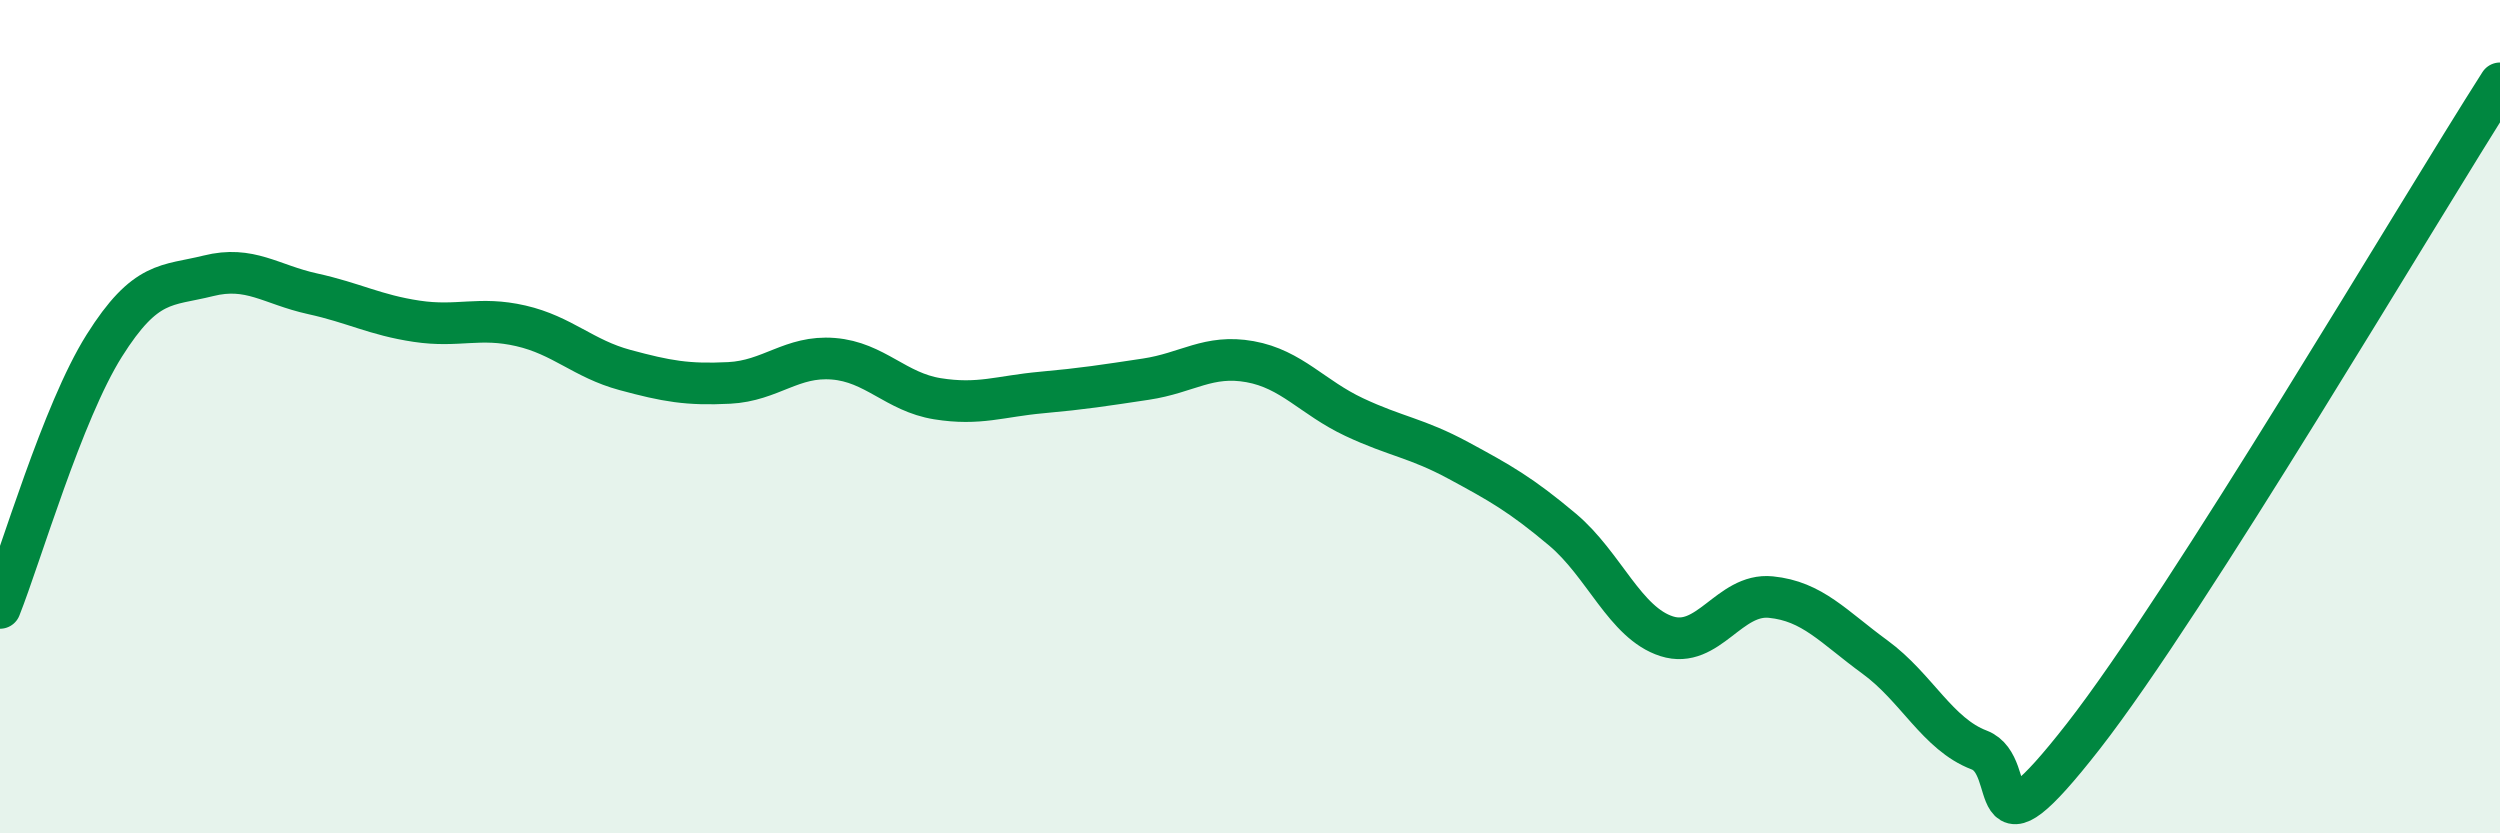 
    <svg width="60" height="20" viewBox="0 0 60 20" xmlns="http://www.w3.org/2000/svg">
      <path
        d="M 0,14.59 C 0.5,13.33 1.5,9.89 2.5,8.3 C 3.5,6.71 4,6.87 5,6.62 C 6,6.37 6.5,6.83 7.5,7.05 C 8.5,7.27 9,7.56 10,7.71 C 11,7.86 11.5,7.59 12.5,7.82 C 13.5,8.05 14,8.61 15,8.88 C 16,9.15 16.5,9.24 17.5,9.19 C 18.5,9.14 19,8.53 20,8.61 C 21,8.69 21.5,9.41 22.5,9.57 C 23.5,9.73 24,9.51 25,9.42 C 26,9.33 26.5,9.25 27.5,9.1 C 28.5,8.95 29,8.5 30,8.68 C 31,8.86 31.5,9.54 32.5,10.01 C 33.5,10.48 34,10.51 35,11.05 C 36,11.59 36.5,11.87 37.5,12.71 C 38.5,13.55 39,14.95 40,15.27 C 41,15.59 41.5,14.23 42.5,14.33 C 43.5,14.43 44,15.04 45,15.77 C 46,16.5 46.5,17.62 47.5,18 C 48.5,18.38 47.5,20.87 50,17.67 C 52.5,14.47 58,5.13 60,2L60 20L0 20Z"
        fill="#008740"
        opacity="0.1"
        stroke-linecap="round"
        stroke-linejoin="round"
      />
      <path
        d="M 0,14.59 C 0.5,13.33 1.5,9.89 2.5,8.3 C 3.5,6.71 4,6.87 5,6.62 C 6,6.37 6.5,6.83 7.5,7.05 C 8.5,7.27 9,7.56 10,7.71 C 11,7.86 11.5,7.59 12.5,7.82 C 13.5,8.05 14,8.61 15,8.88 C 16,9.15 16.5,9.24 17.5,9.19 C 18.5,9.14 19,8.53 20,8.61 C 21,8.69 21.5,9.41 22.5,9.57 C 23.5,9.73 24,9.51 25,9.42 C 26,9.33 26.5,9.25 27.5,9.1 C 28.5,8.95 29,8.5 30,8.68 C 31,8.86 31.5,9.54 32.5,10.01 C 33.5,10.48 34,10.51 35,11.05 C 36,11.59 36.5,11.87 37.5,12.71 C 38.5,13.55 39,14.95 40,15.27 C 41,15.59 41.5,14.23 42.5,14.33 C 43.5,14.43 44,15.04 45,15.77 C 46,16.5 46.5,17.62 47.5,18 C 48.5,18.38 47.5,20.87 50,17.67 C 52.5,14.47 58,5.13 60,2"
        stroke="#008740"
        stroke-width="1"
        fill="none"
        stroke-linecap="round"
        stroke-linejoin="round"
      />
    </svg>
  